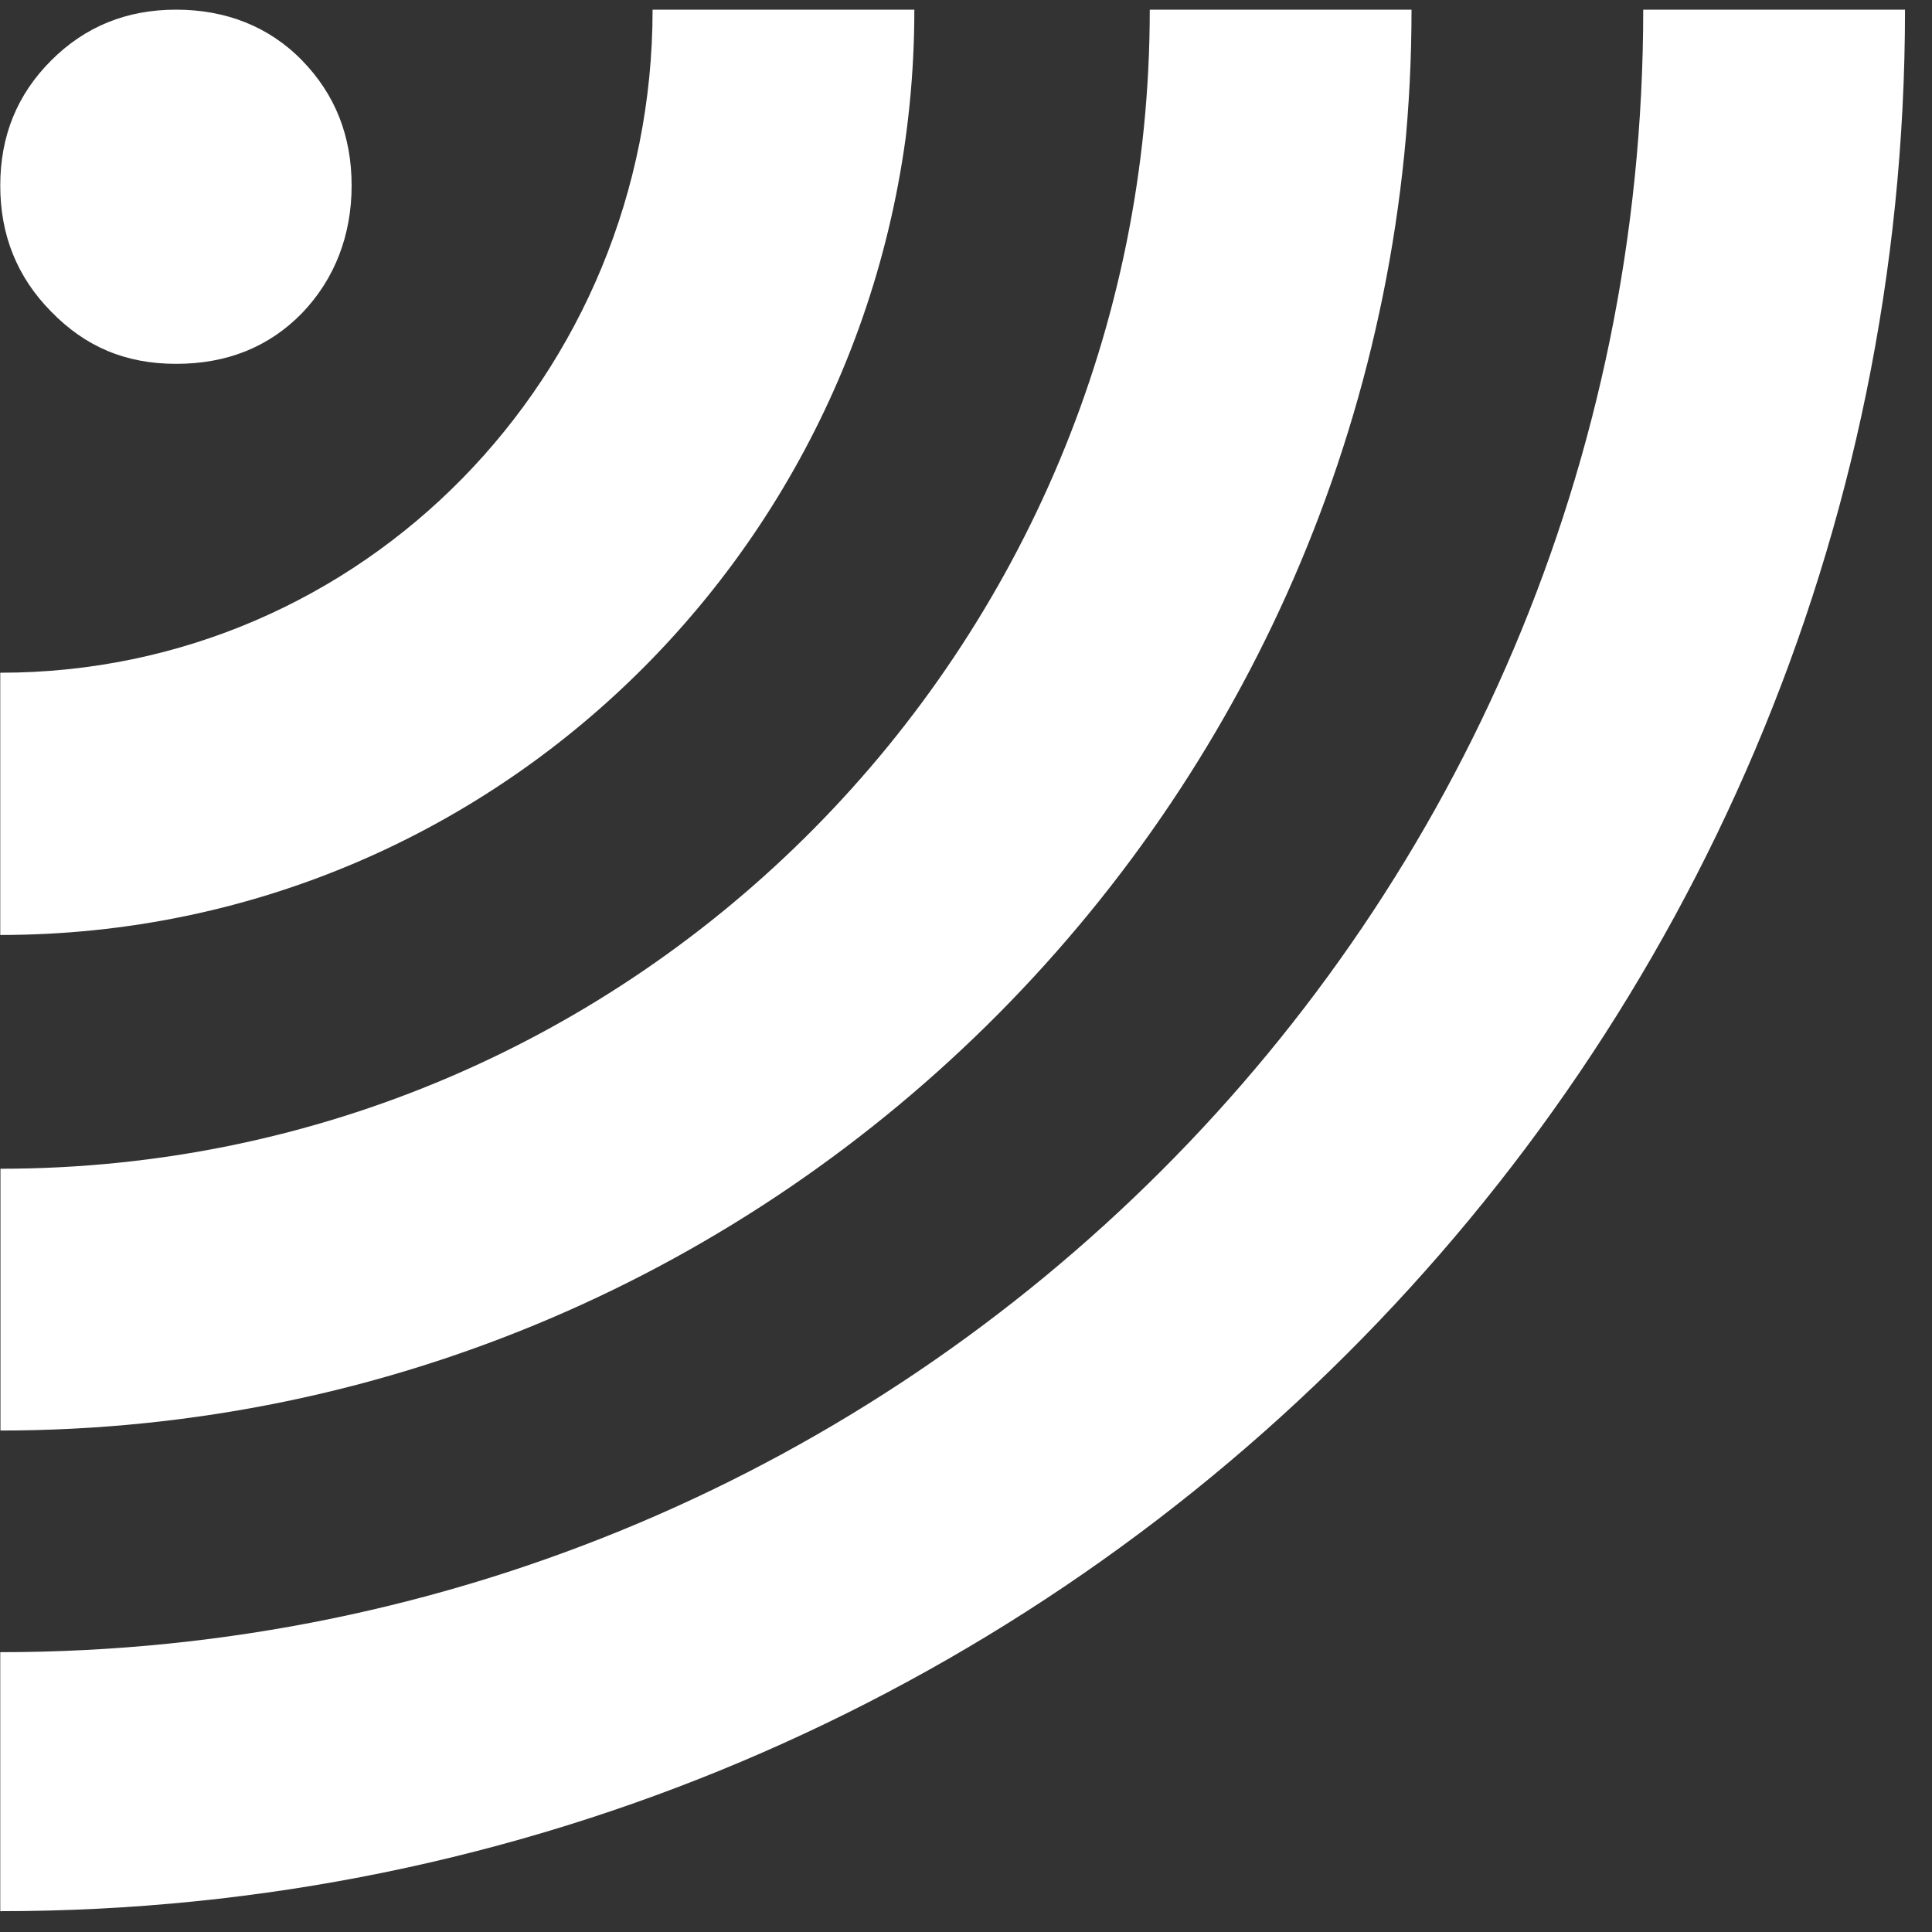 <svg width="68" height="68" viewBox="0 0 68 68" fill="none" xmlns="http://www.w3.org/2000/svg">
<rect x="0" y="0" width="68" height="68" fill="#333333" stroke="none"/>
<g id="Group 12410">
<path id="Vector" d="M1.799 10.966C0.6 9.751 0.009 8.273 0.009 6.532C0.009 4.791 0.6 3.329 1.799 2.13C2.998 0.931 4.459 0.34 6.2 0.34C7.941 0.34 9.469 0.931 10.635 2.13C11.801 3.329 12.376 4.791 12.376 6.532C12.376 8.273 11.784 9.817 10.635 11.016C9.469 12.214 7.99 12.806 6.2 12.806C4.41 12.806 2.998 12.198 1.799 10.966Z" fill="white"/>
<path id="Vector_2" d="M0.009 32.892V23.678C12.786 23.678 22.969 13.2 22.969 0.34H32.182C32.182 18.275 17.878 32.908 0.009 32.908" fill="white"/>
<path id="Vector_3" d="M0.009 67.267V58.151C31.903 58.151 57.836 32.218 57.836 0.34H67.05C67.05 37.31 36.978 67.267 0.009 67.267Z" fill="white"/>
<path id="Vector_4" d="M0.016 50.35V41.136C22.435 41.136 40.468 22.808 40.468 0.34H49.681C49.681 27.883 27.493 50.35 0 50.35" fill="white"/>
</g>
</svg>
